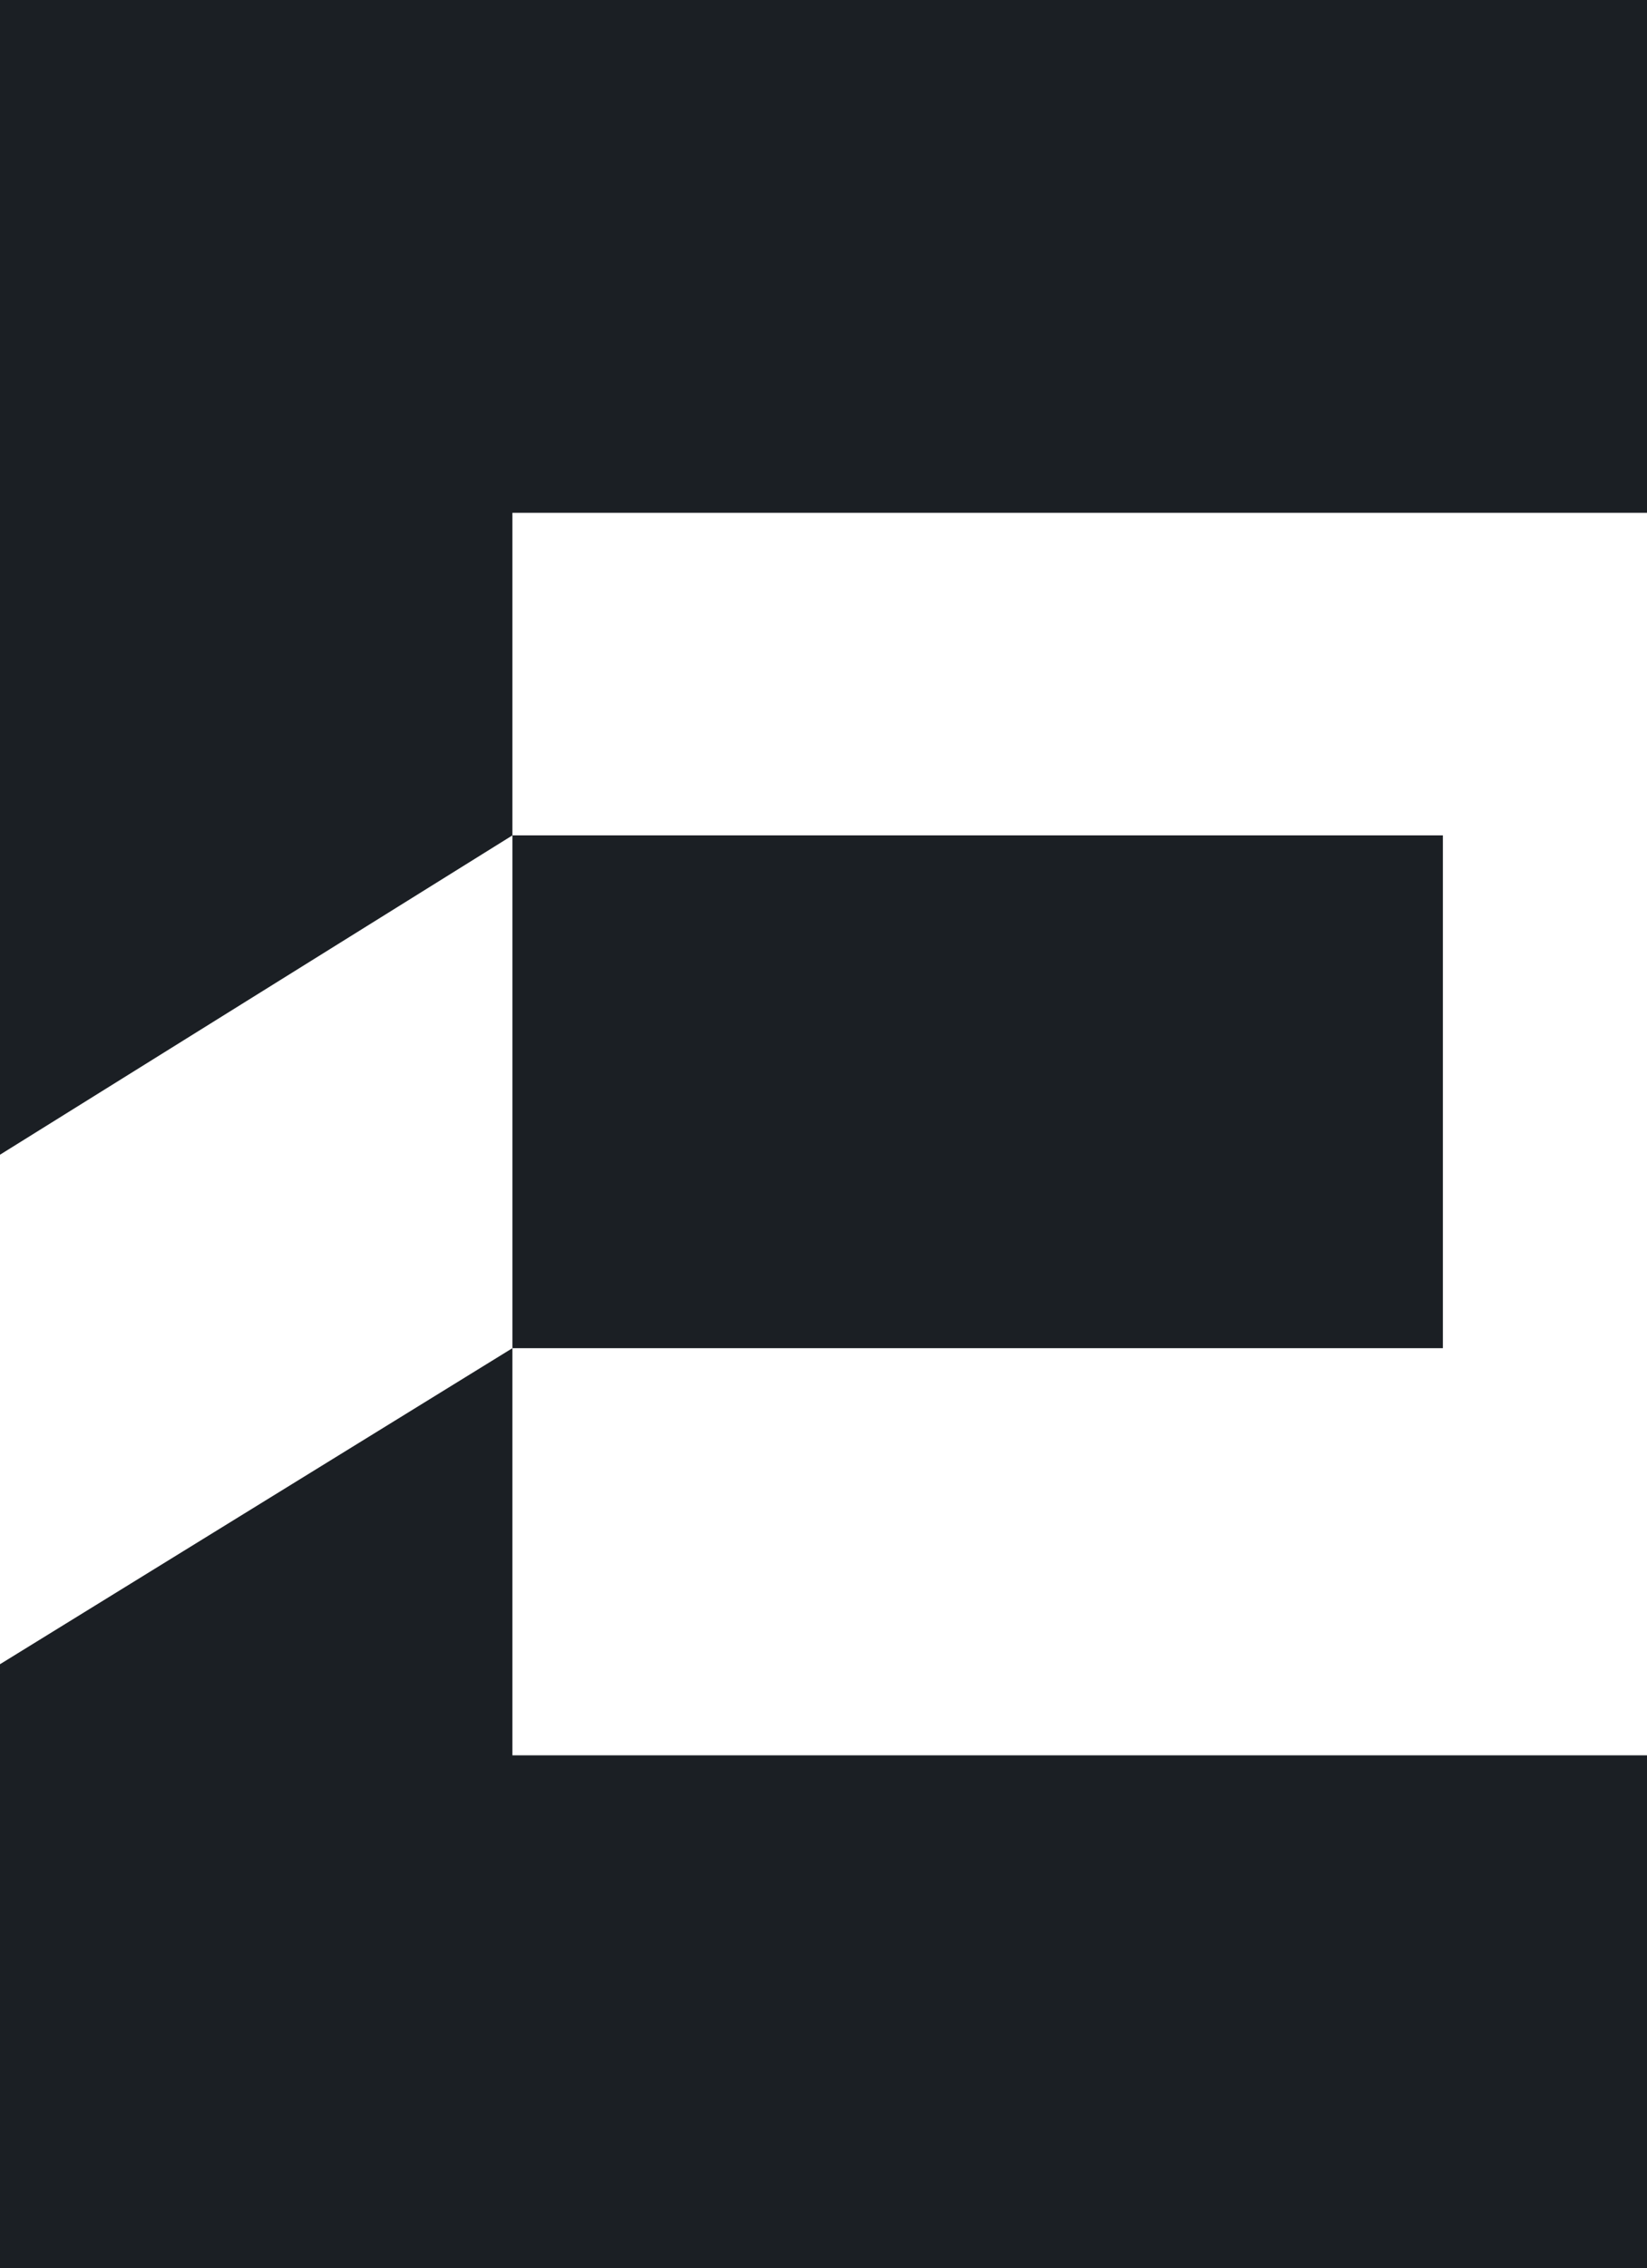 <?xml version="1.0" encoding="UTF-8" standalone="no"?><svg xmlns="http://www.w3.org/2000/svg" xmlns:xlink="http://www.w3.org/1999/xlink" clip-rule="evenodd" fill="#000000" fill-rule="evenodd" height="4830" image-rendering="optimizeQuality" preserveAspectRatio="xMidYMid meet" shape-rendering="geometricPrecision" text-rendering="geometricPrecision" version="1" viewBox="0.0 0.0 3510.0 4830.0" width="3510" zoomAndPan="magnify"><g id="change1_1"><path d="M0 0L1092 0 3510 0 3510 1092 1092 1092 1092 1779 3075 1779 3075 2871 1092 2871 1092 3738 3510 3738 3510 4830 0 4830 0 4354 0 3738 0 3544 1092 2871 1092 1779 0 2459 0 1092z" fill="#1b1f24"/></g></svg>